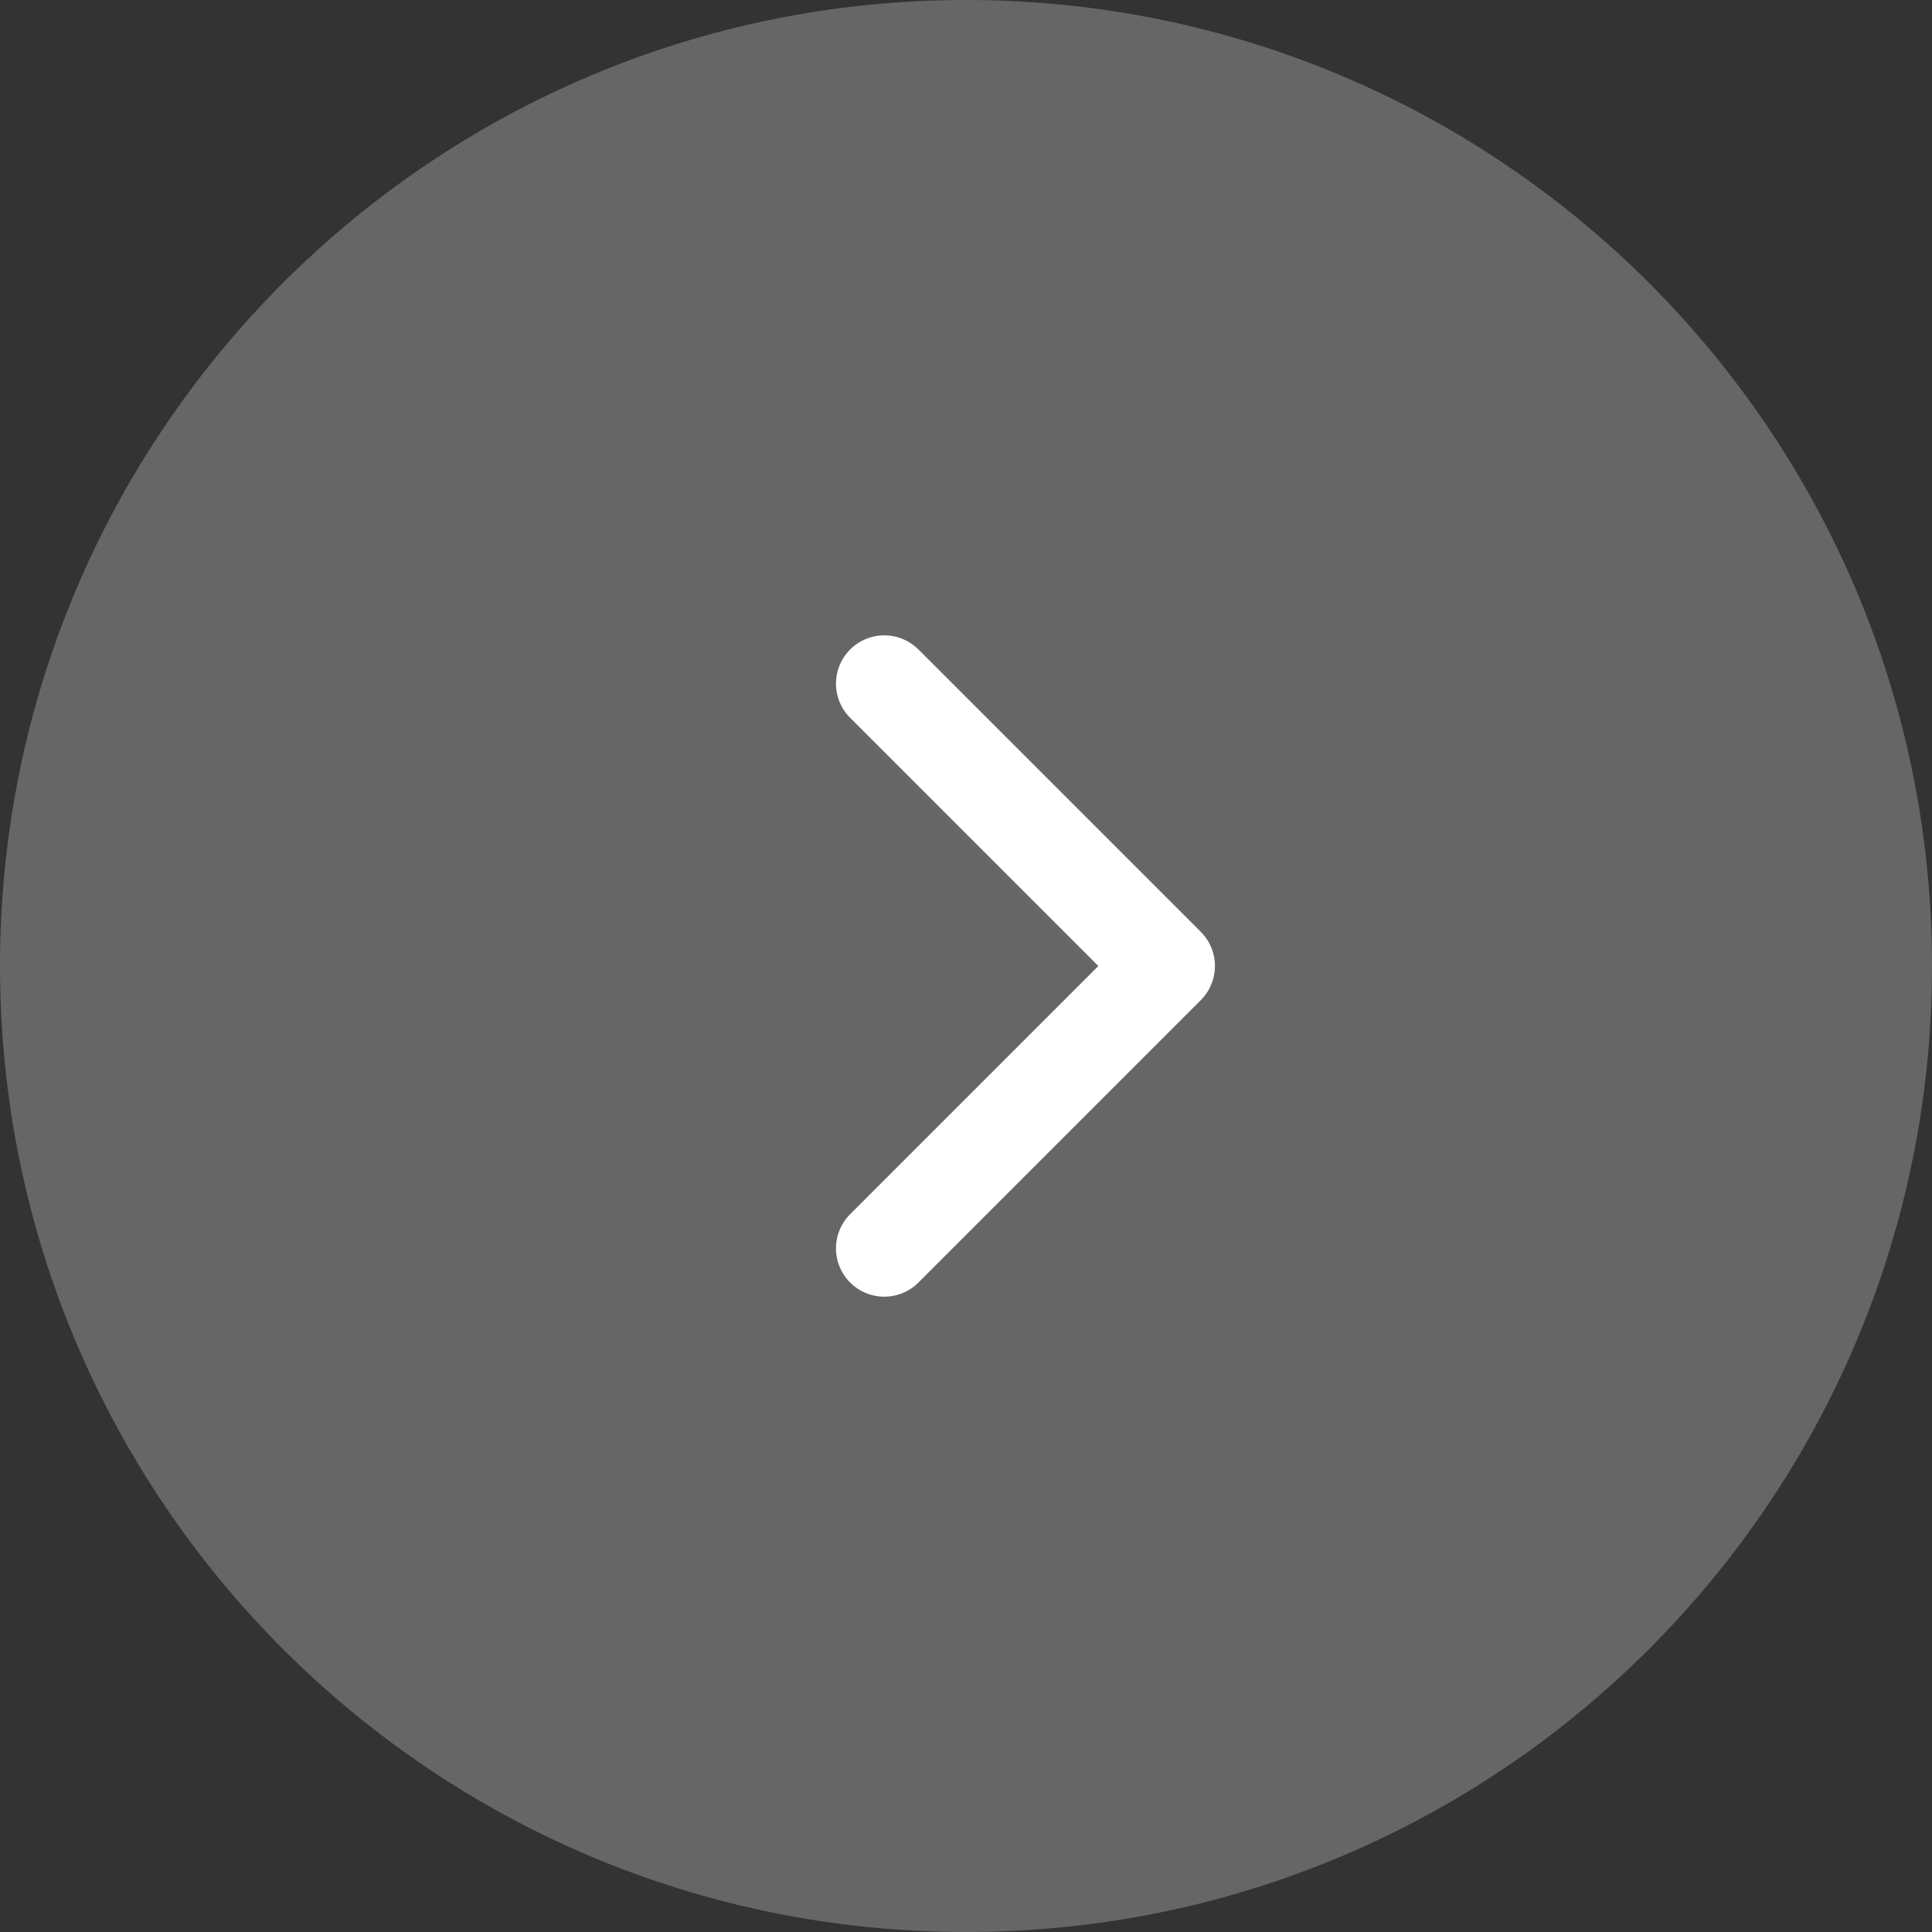 <svg width="100" height="100" viewBox="0 0 100 100" fill="none" xmlns="http://www.w3.org/2000/svg">
<rect x="0" y="0" width="100" height="100" fill="#333333" stroke="none"/>
<g clip-path="url(#clip0_108_43)">
<path d="M8.7423e-06 50C3.91406e-06 22.386 22.386 1.35705e-05 50 8.7423e-06C77.614 3.91406e-06 100 22.386 100 50C100 77.614 77.614 100 50 100C22.386 100 1.35705e-05 77.614 8.7423e-06 50Z" fill="white" fill-opacity="0.25"/>
<path d="M45.77 64.616L60.385 50L45.77 35.385" stroke="white" stroke-width="5" stroke-linecap="round" stroke-linejoin="round"/>
</g>
<defs>
<clipPath id="clip0_108_43">
<rect width="100" height="100" fill="white"/>
</clipPath>
</defs>
</svg>
